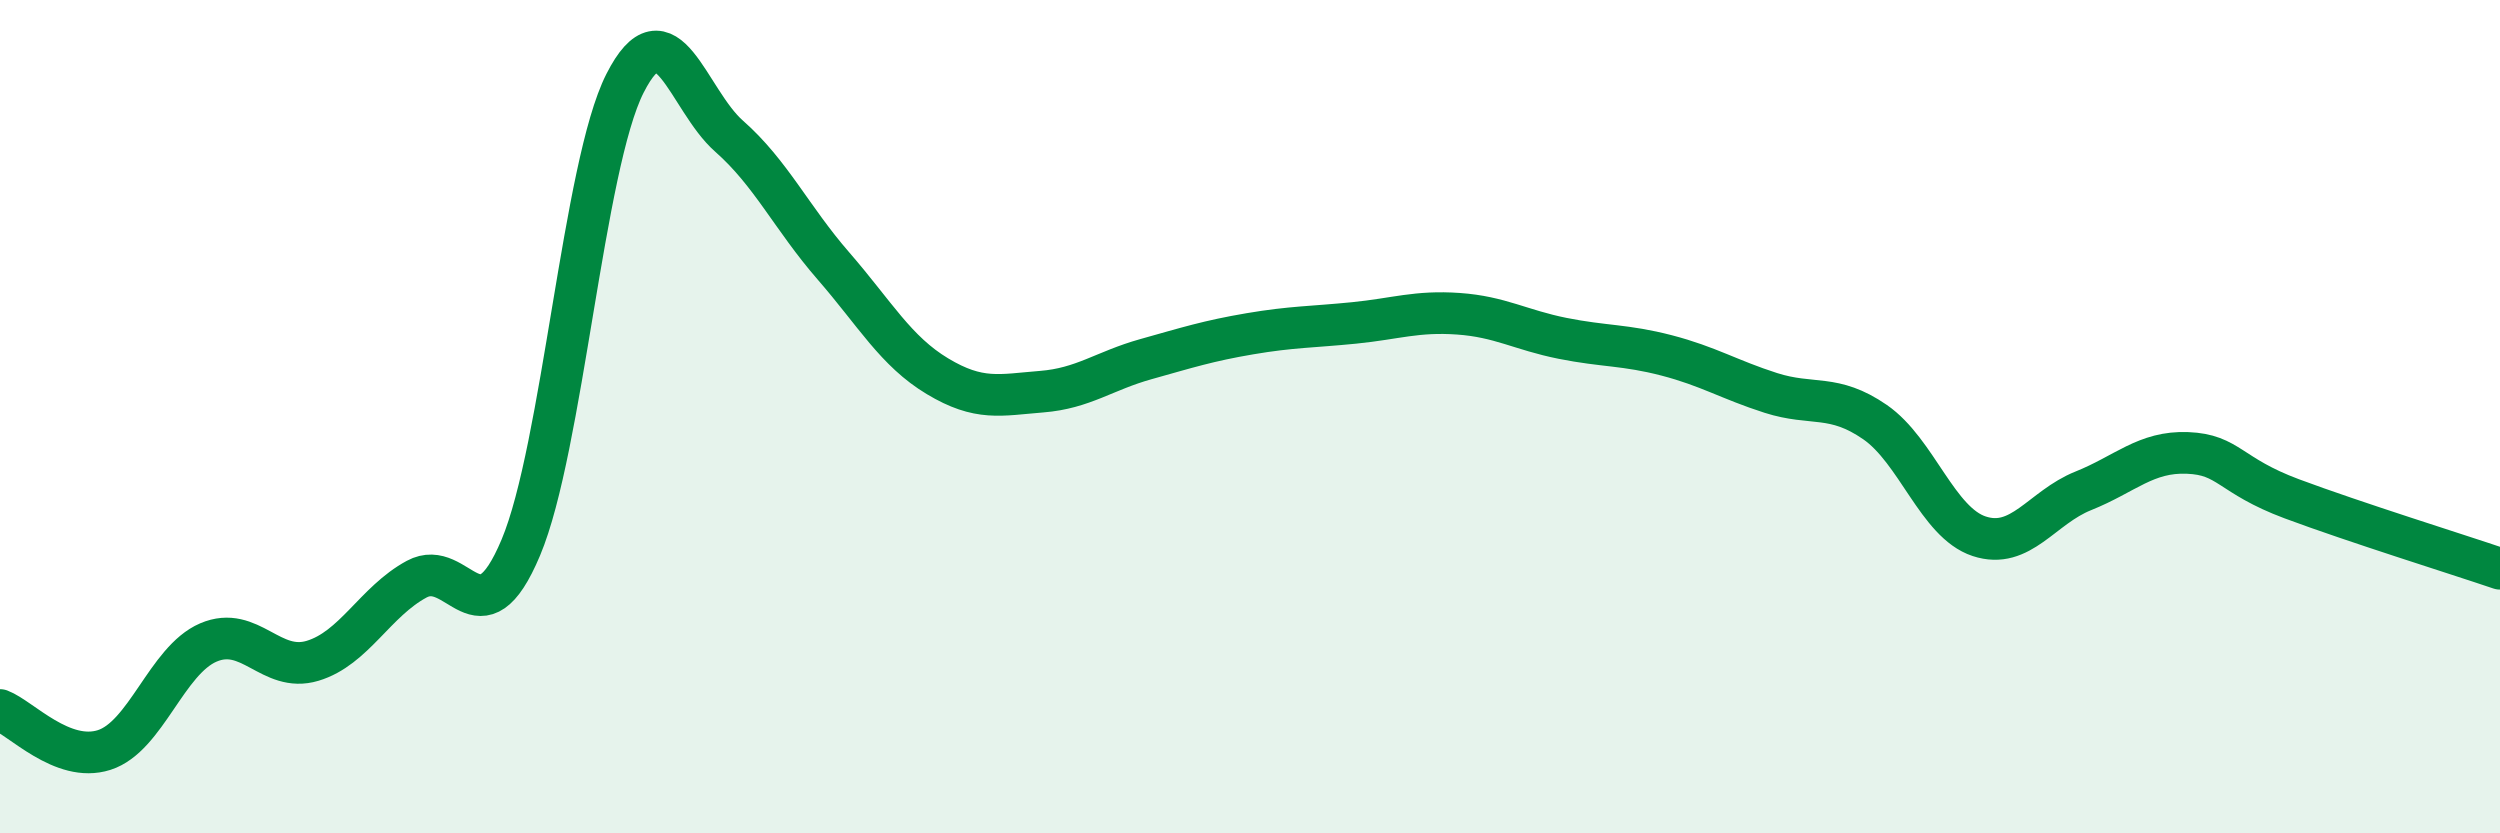 
    <svg width="60" height="20" viewBox="0 0 60 20" xmlns="http://www.w3.org/2000/svg">
      <path
        d="M 0,17.04 C 0.5,17.23 1.5,18.32 2.5,18 C 3.5,17.68 4,15.85 5,15.42 C 6,14.99 6.5,16.16 7.5,15.86 C 8.5,15.56 9,14.44 10,13.9 C 11,13.36 11.5,15.52 12.5,13.14 C 13.5,10.76 14,3.97 15,2 C 16,0.03 16.5,2.39 17.5,3.27 C 18.5,4.15 19,5.23 20,6.38 C 21,7.53 21.5,8.43 22.5,9.03 C 23.5,9.63 24,9.48 25,9.4 C 26,9.32 26.5,8.9 27.5,8.62 C 28.5,8.34 29,8.18 30,8.01 C 31,7.84 31.5,7.85 32.5,7.75 C 33.5,7.65 34,7.46 35,7.53 C 36,7.6 36.5,7.92 37.5,8.12 C 38.5,8.32 39,8.27 40,8.53 C 41,8.79 41.5,9.11 42.5,9.43 C 43.5,9.75 44,9.44 45,10.13 C 46,10.82 46.5,12.54 47.5,12.87 C 48.5,13.2 49,12.18 50,11.78 C 51,11.38 51.5,10.83 52.5,10.87 C 53.5,10.91 53.5,11.41 55,11.97 C 56.5,12.53 59,13.31 60,13.65L60 20L0 20Z"
        fill="#008740"
        opacity="0.1"
        stroke-linecap="round"
        stroke-linejoin="round"
      />
      <path
        d="M 0,17.04 C 0.5,17.23 1.5,18.32 2.5,18 C 3.5,17.68 4,15.85 5,15.42 C 6,14.99 6.5,16.16 7.5,15.86 C 8.5,15.56 9,14.44 10,13.9 C 11,13.36 11.5,15.52 12.5,13.14 C 13.5,10.76 14,3.97 15,2 C 16,0.03 16.5,2.39 17.5,3.27 C 18.5,4.15 19,5.23 20,6.38 C 21,7.53 21.5,8.43 22.5,9.03 C 23.5,9.63 24,9.48 25,9.4 C 26,9.32 26.5,8.9 27.5,8.62 C 28.5,8.34 29,8.18 30,8.01 C 31,7.84 31.5,7.85 32.5,7.75 C 33.5,7.65 34,7.46 35,7.53 C 36,7.6 36.5,7.92 37.5,8.12 C 38.5,8.32 39,8.27 40,8.53 C 41,8.79 41.5,9.11 42.5,9.43 C 43.5,9.75 44,9.44 45,10.13 C 46,10.82 46.5,12.54 47.5,12.87 C 48.5,13.2 49,12.18 50,11.78 C 51,11.38 51.5,10.83 52.5,10.87 C 53.5,10.91 53.5,11.41 55,11.97 C 56.5,12.53 59,13.31 60,13.65"
        stroke="#008740"
        stroke-width="1"
        fill="none"
        stroke-linecap="round"
        stroke-linejoin="round"
      />
    </svg>
  